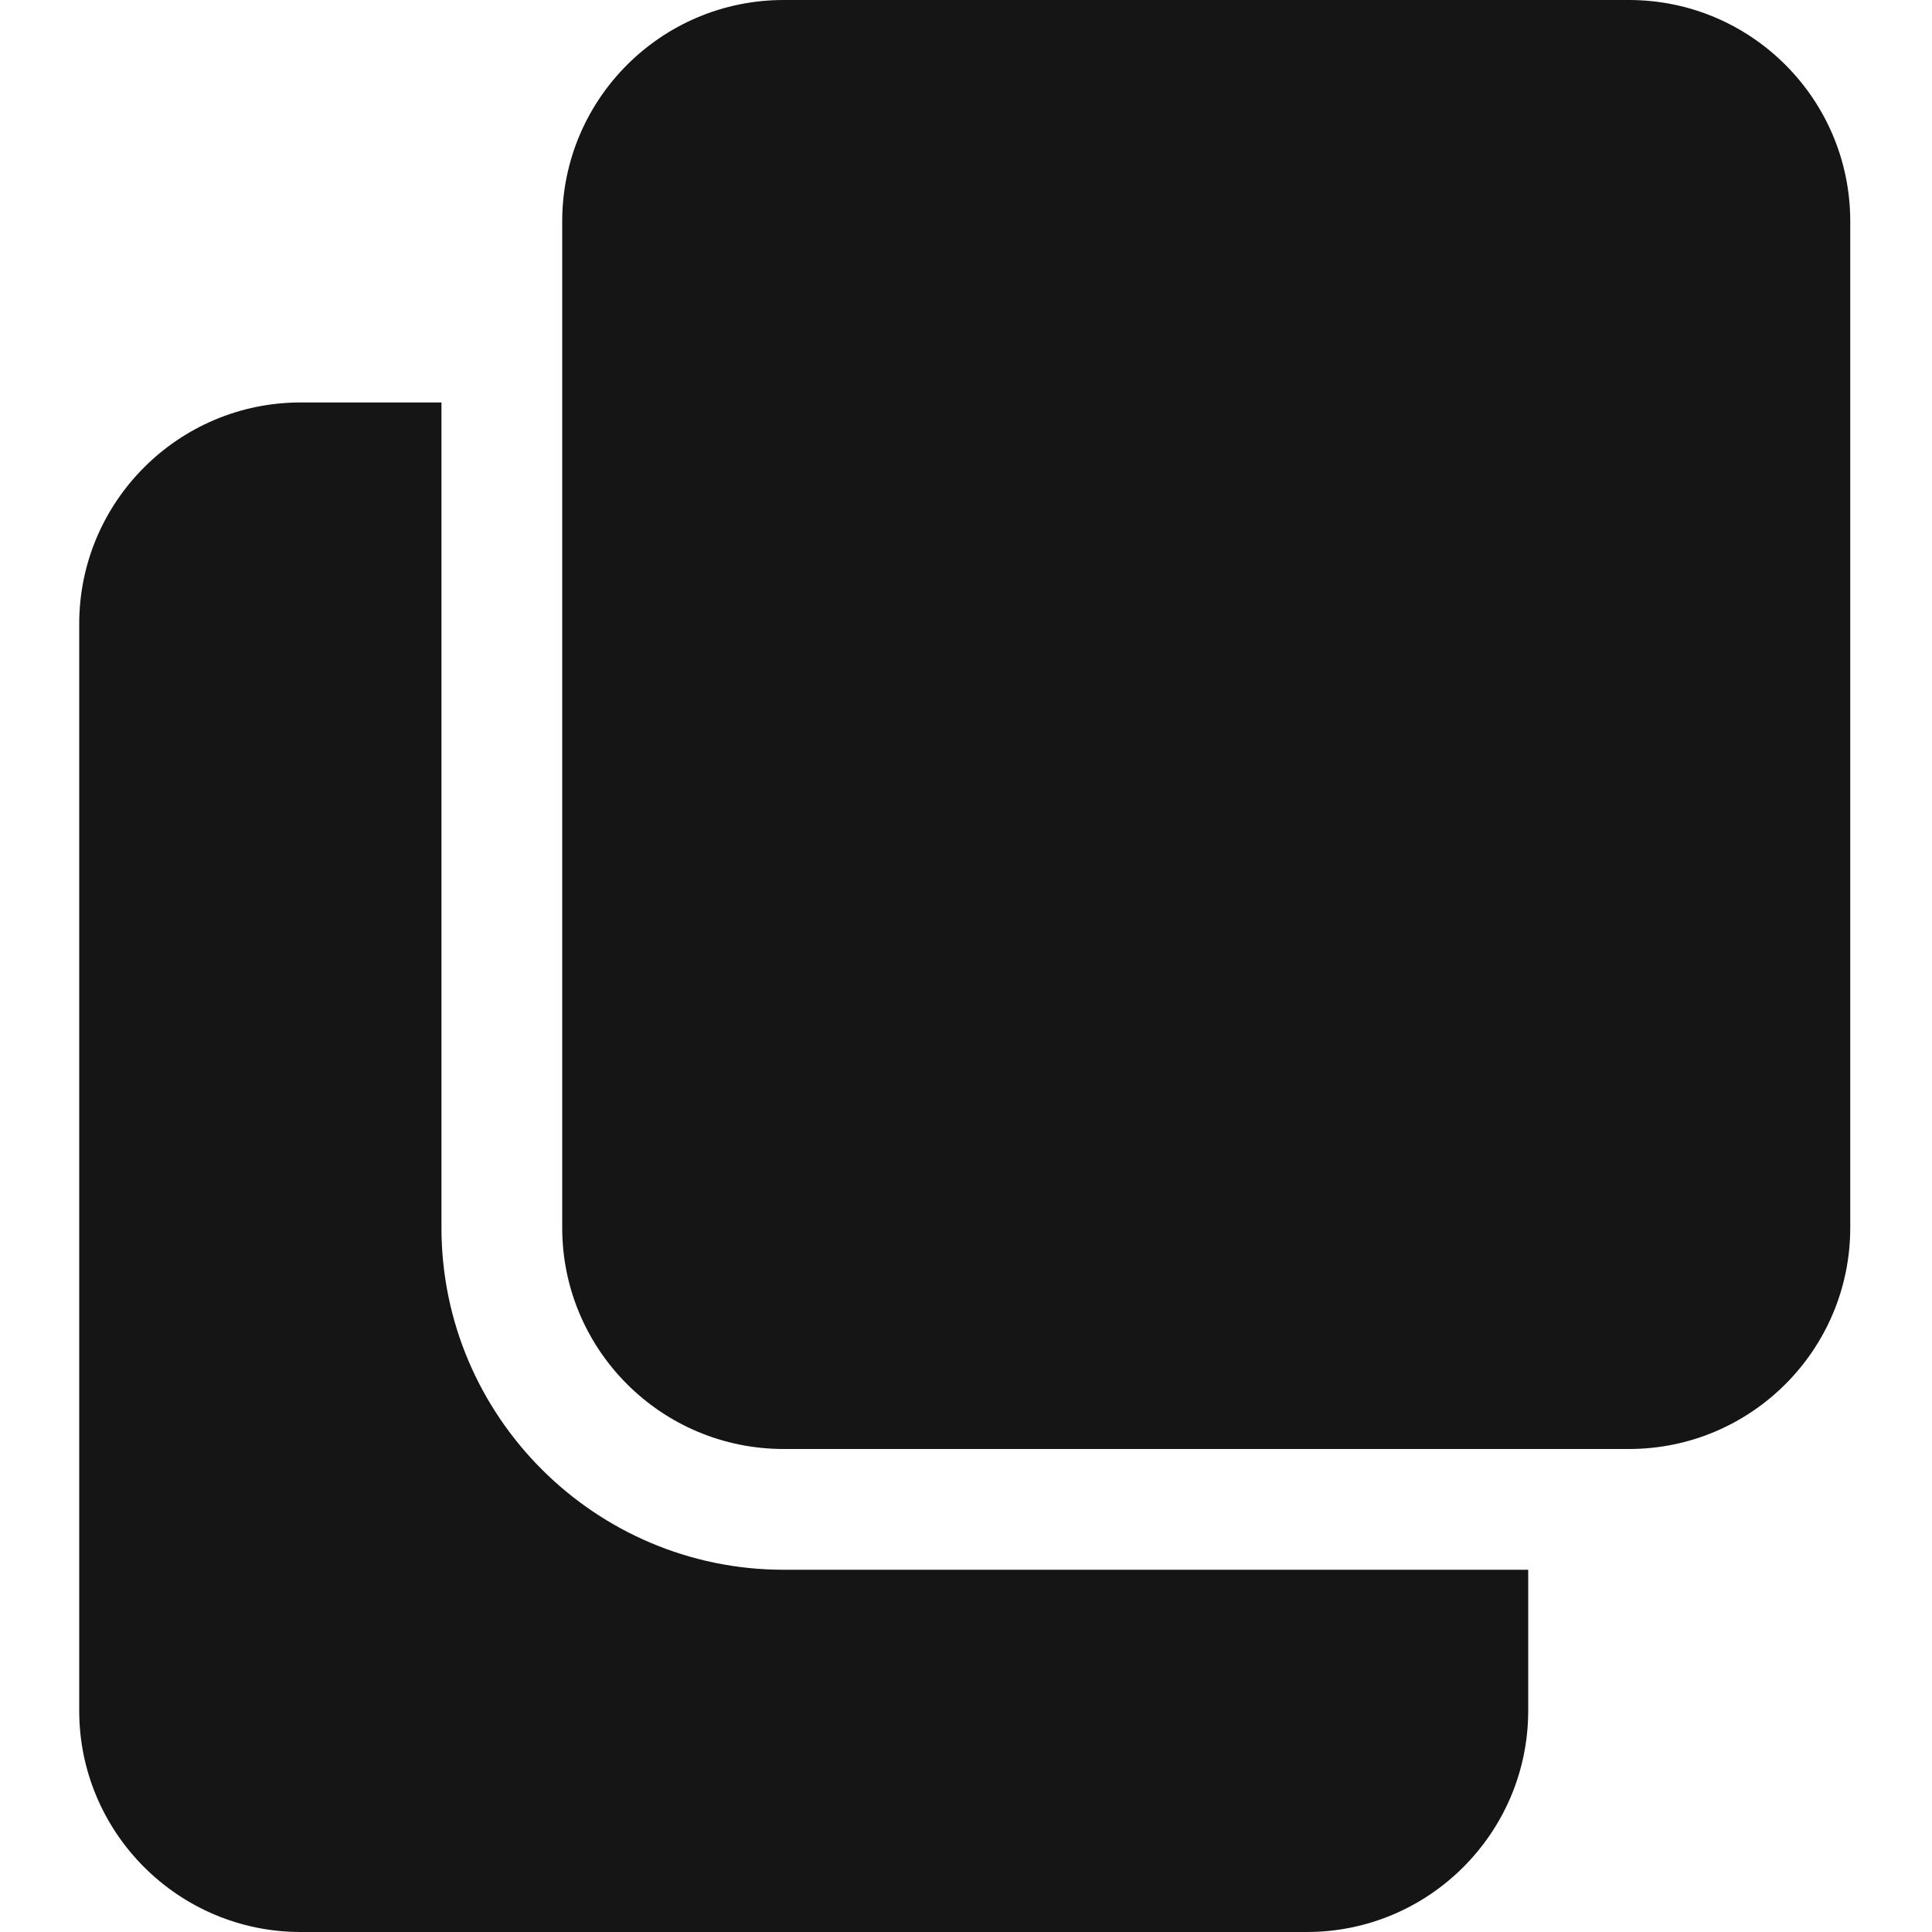 <svg width="16" height="16" viewBox="0 0 16 16" fill="none" xmlns="http://www.w3.org/2000/svg">
    <g clip-path="url(#clip0_425_26)">
        <path d="M6.49 13C4.928 13 3.656 11.729 3.656 10.167V3.333H2.49C1.478 3.333 0.656 4.155 0.656 5.167V14.167C0.656 15.178 1.478 16 2.49 16H10.823C11.834 16 12.656 15.178 12.656 14.167V13H6.49Z" fill="#151515"/>
        <path d="M15.323 1.833C15.323 0.821 14.502 0 13.49 0H6.49C5.477 0 4.656 0.821 4.656 1.833V10.167C4.656 11.179 5.477 12 6.49 12H13.49C14.502 12 15.323 11.179 15.323 10.167V1.833Z" fill="#151515"/>
    </g>
    <defs>
        <clipPath id="clip0_425_26">
            <rect width="16" height="16" fill="white"/>
        </clipPath>
    </defs>
</svg>
